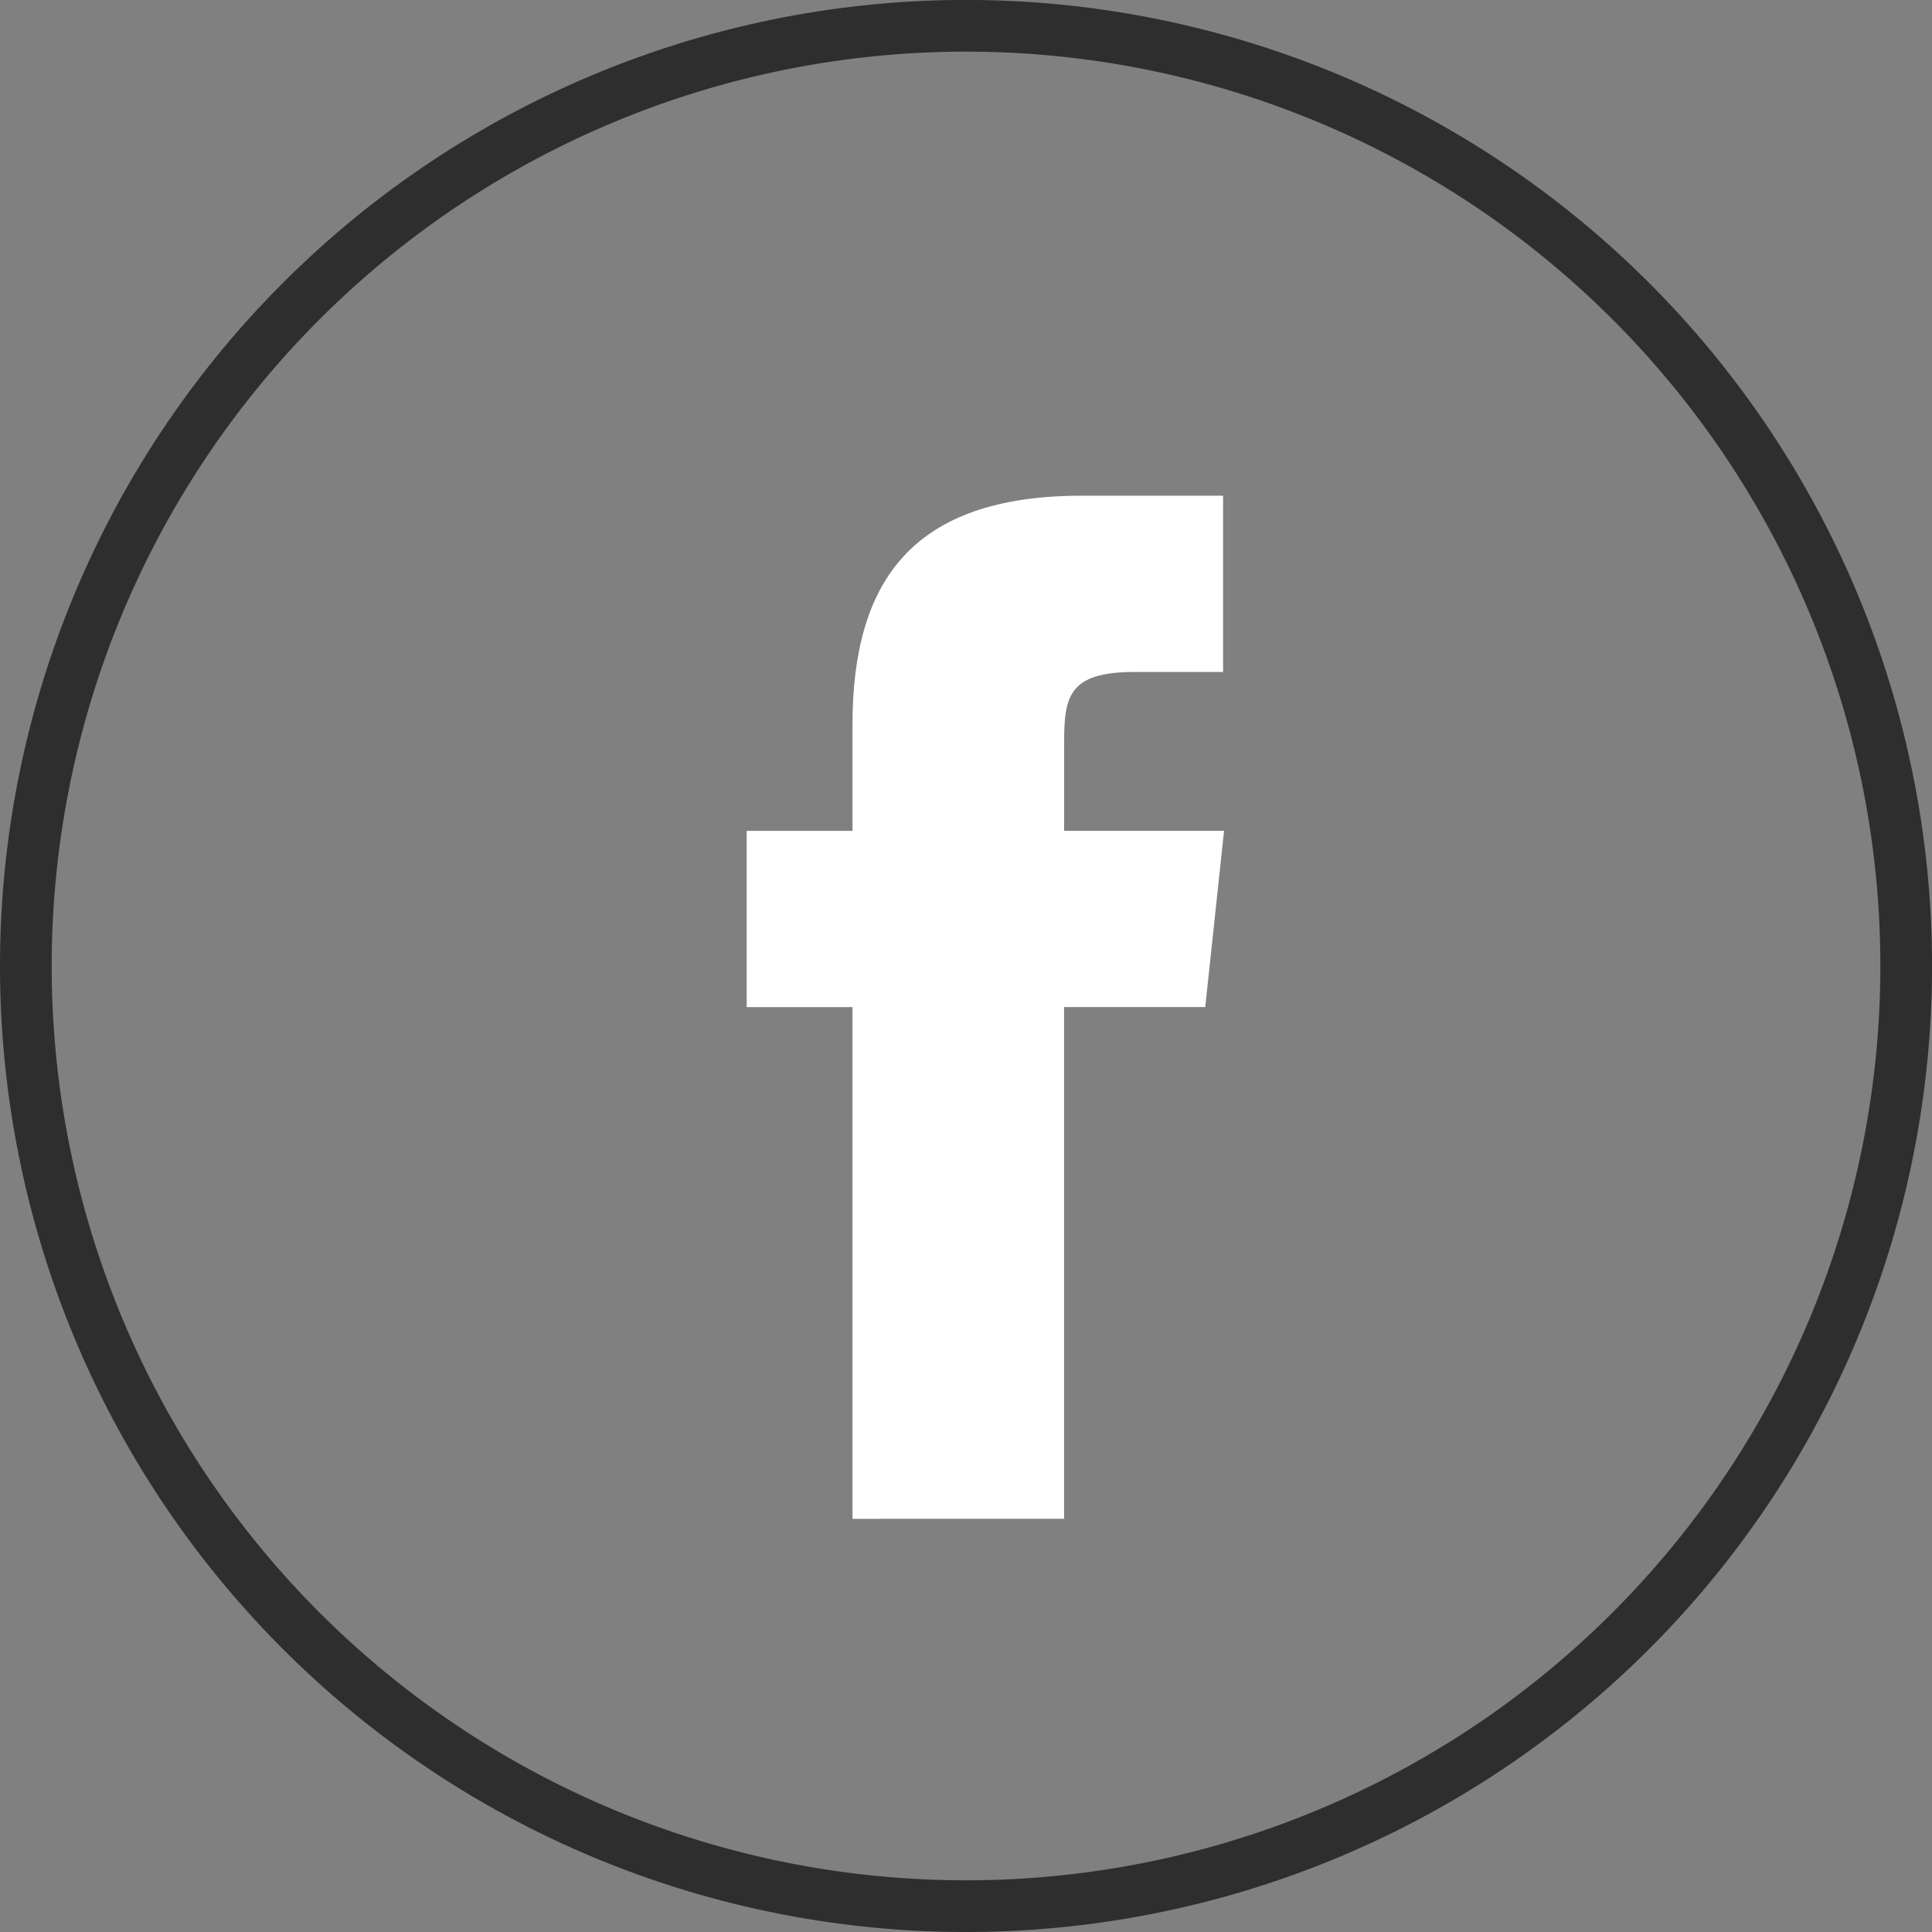 <svg xmlns="http://www.w3.org/2000/svg" width="37.377" height="37.377" viewBox="0 0 37.377 37.377">
  <rect x="0" y="0" width="37.377" height="37.377" fill="#808080" stroke="none"/>
  <g id="Group_297" data-name="Group 297" transform="translate(-1252.404 -3642.366)">
    <path id="Combined-Shape-path" d="M145.371,4306.18a18.189,18.189,0,1,1,18.189,18.189A18.188,18.188,0,0,1,145.371,4306.18Z" transform="translate(1107.533 -645.126)" fill="none" stroke="#2e2e2e" stroke-width="1"/>
    <path id="Combined-Shape-path-2" d="M163.011,4315.28v-9.9h2.731l.364-3.41h-3.094v-1.707c0-.889.085-1.366,1.362-1.366h1.713v-3.41h-2.733c-3.282,0-4.437,1.654-4.437,4.437v2.047h-2.046v3.41h2.046v9.9Z" transform="translate(1109.979 -643.531)" fill="#fff"/>
  </g>
</svg>
